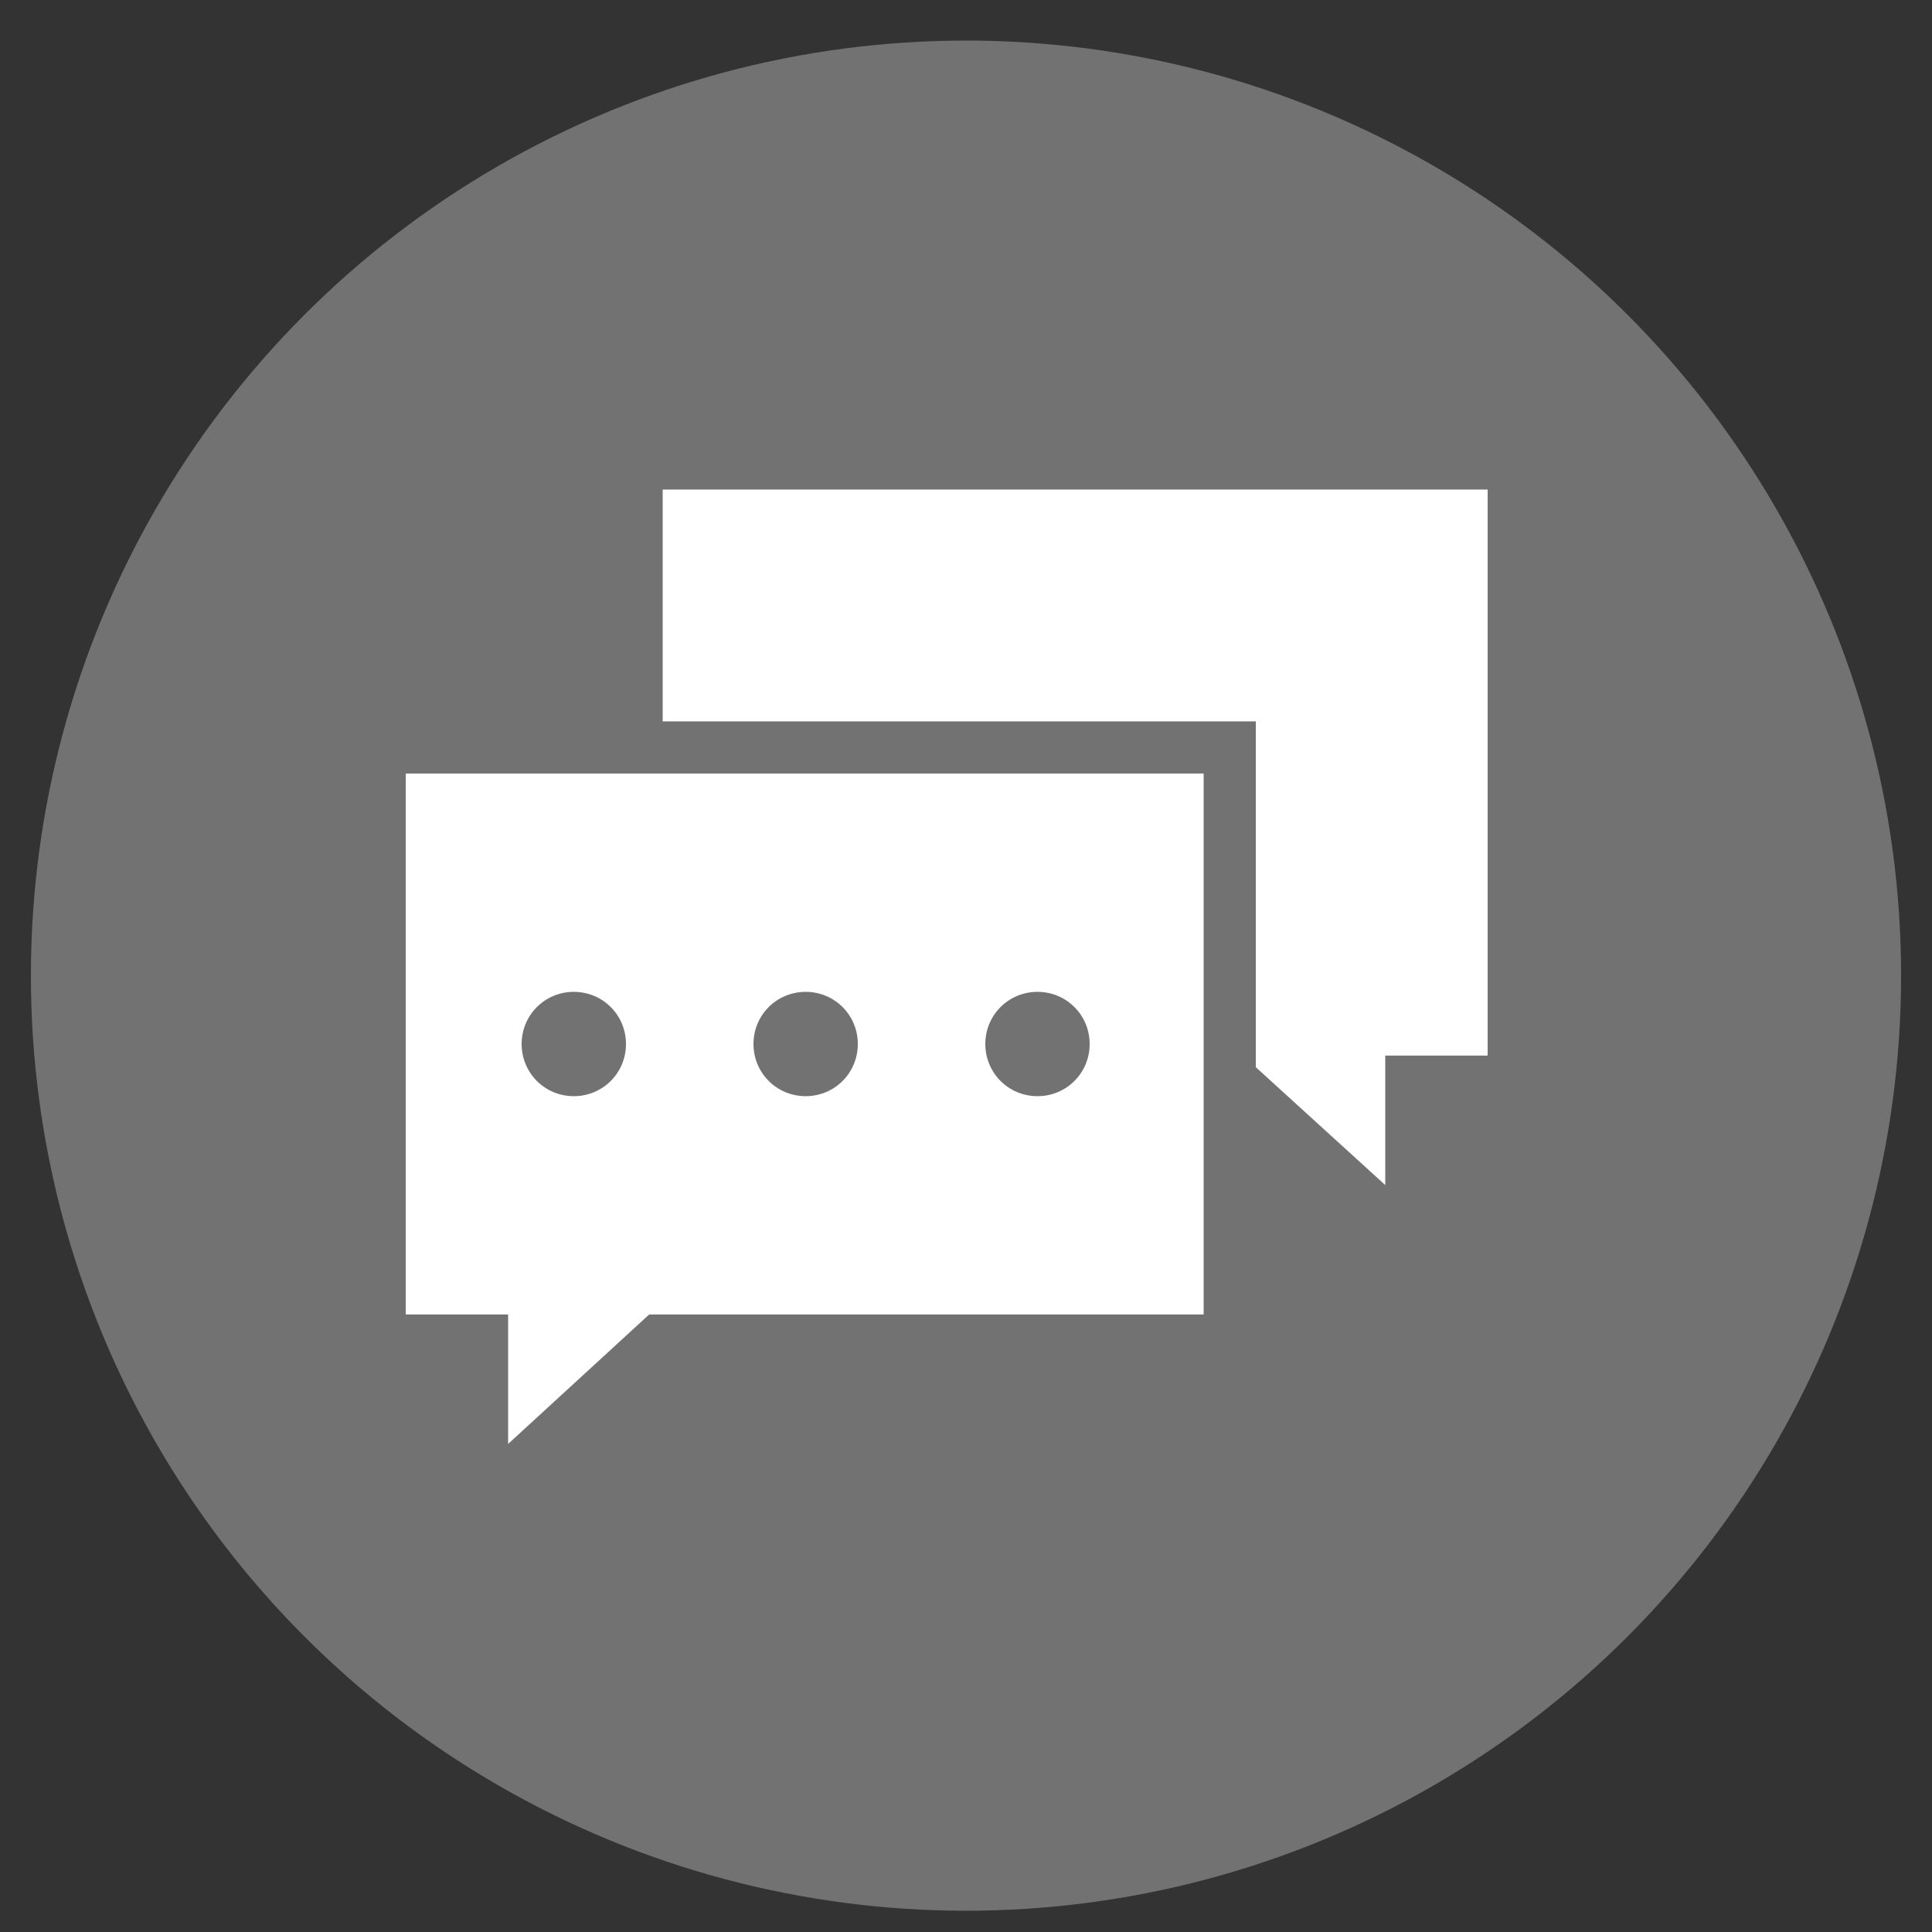 <?xml version="1.0" encoding="utf-8"?>
<!-- Generator: Adobe Illustrator 21.0.0, SVG Export Plug-In . SVG Version: 6.00 Build 0)  -->
<svg version="1.1" id="Layer_1" xmlns="http://www.w3.org/2000/svg" xmlns:xlink="http://www.w3.org/1999/xlink" x="0px" y="0px"
	 viewBox="0 0 100 100" style="enable-background:new 0 0 100 100;" xml:space="preserve">
<rect x="0" y="0" width="100" height="100" fill="#333333" stroke="none"/>
<style type="text/css">
	.st0{fill:#727272;}
	.st1{display:none;}
	.st2{display:inline;fill:#FFFFFF;}
	.st3{fill:#FFFFFF;}
</style>
<circle class="st0" cx="50" cy="50.5" r="48.4"/>
<g transform="translate(0,-952.362)" class="st1">
	<path class="st2" d="M33.3,973.6c-3.3,0-6.3,3-6.3,6.3s3,6.3,6.3,6.3h14.6h13.9H73c-3.3,0-6.3-3-6.3-6.3s3-6.3,6.3-6.3H33.3z
		 M27,984.2v43.1c0,2.7,2.2,4.9,4.9,4.9H73v-44.6H61.8v16.7l-7-4.9l-7,4.9v-16.7H33.3C30.7,987.5,28.4,986.2,27,984.2L27,984.2z"/>
</g>
<g transform="translate(0,-952.362)">
	<path class="st3" d="M34.3,977.7v12H65v17.9l6.7,6.1v-6.7H77v-29.3H34.3z M21,992.4v28h5.3v6.7l7.3-6.7h28.7v-28L21,992.4L21,992.4
		z M29.7,1003.7c1.5,0,2.7,1.2,2.7,2.7s-1.2,2.7-2.7,2.7s-2.7-1.2-2.7-2.7S28.2,1003.7,29.7,1003.7z M41.7,1003.7
		c1.5,0,2.7,1.2,2.7,2.7s-1.2,2.7-2.7,2.7s-2.7-1.2-2.7-2.7S40.2,1003.7,41.7,1003.7z M53.7,1003.7c1.5,0,2.7,1.2,2.7,2.7
		s-1.2,2.7-2.7,2.7s-2.7-1.2-2.7-2.7S52.2,1003.7,53.7,1003.7z"/>
</g>
</svg>
